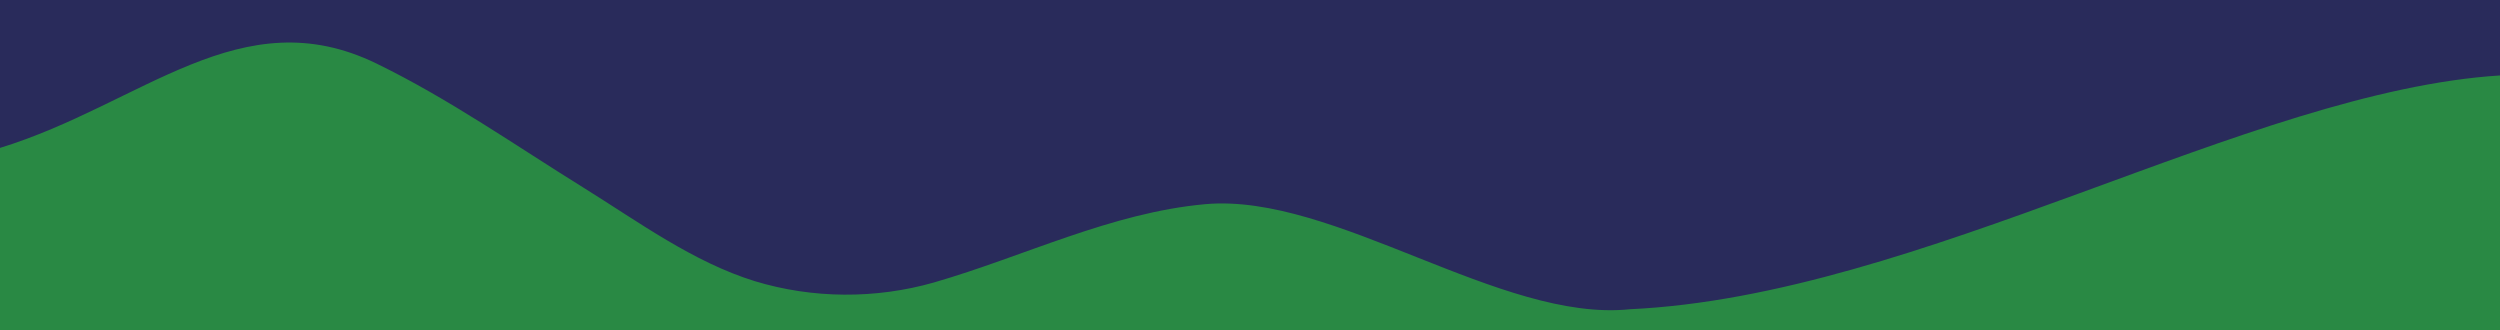 <?xml version="1.0" encoding="UTF-8"?>
<svg xmlns="http://www.w3.org/2000/svg" id="Layer_1" version="1.1" viewBox="0 0 1680 222">
  <!-- Generator: Adobe Illustrator 29.6.1, SVG Export Plug-In . SVG Version: 2.1.1 Build 9)  -->
  <defs>
    <style>
      .st0 {
        fill: #298944;
      }

      .st1 {
        fill: #292b5b;
        fill-rule: evenodd;
      }
    </style>
  </defs>
  <rect class="st0" y="0" width="1681" height="222"></rect>
  <path class="st1" d="M1680,50.7c-169,10.7-389.5,148-584.6,157.1-86.8,9.1-199-78.3-285.4-70.6-63.3,5.7-121.8,35.1-182.3,52.6-39.2,11.2-81.6,11-120.6-.9-41.3-12.8-78.2-39.9-114.7-62.6-46.1-28.6-90.7-59.9-139.4-83.6C162-1.6,95.8,69.9,0,99.4V0h1680v50.7Z"></path>
</svg>
